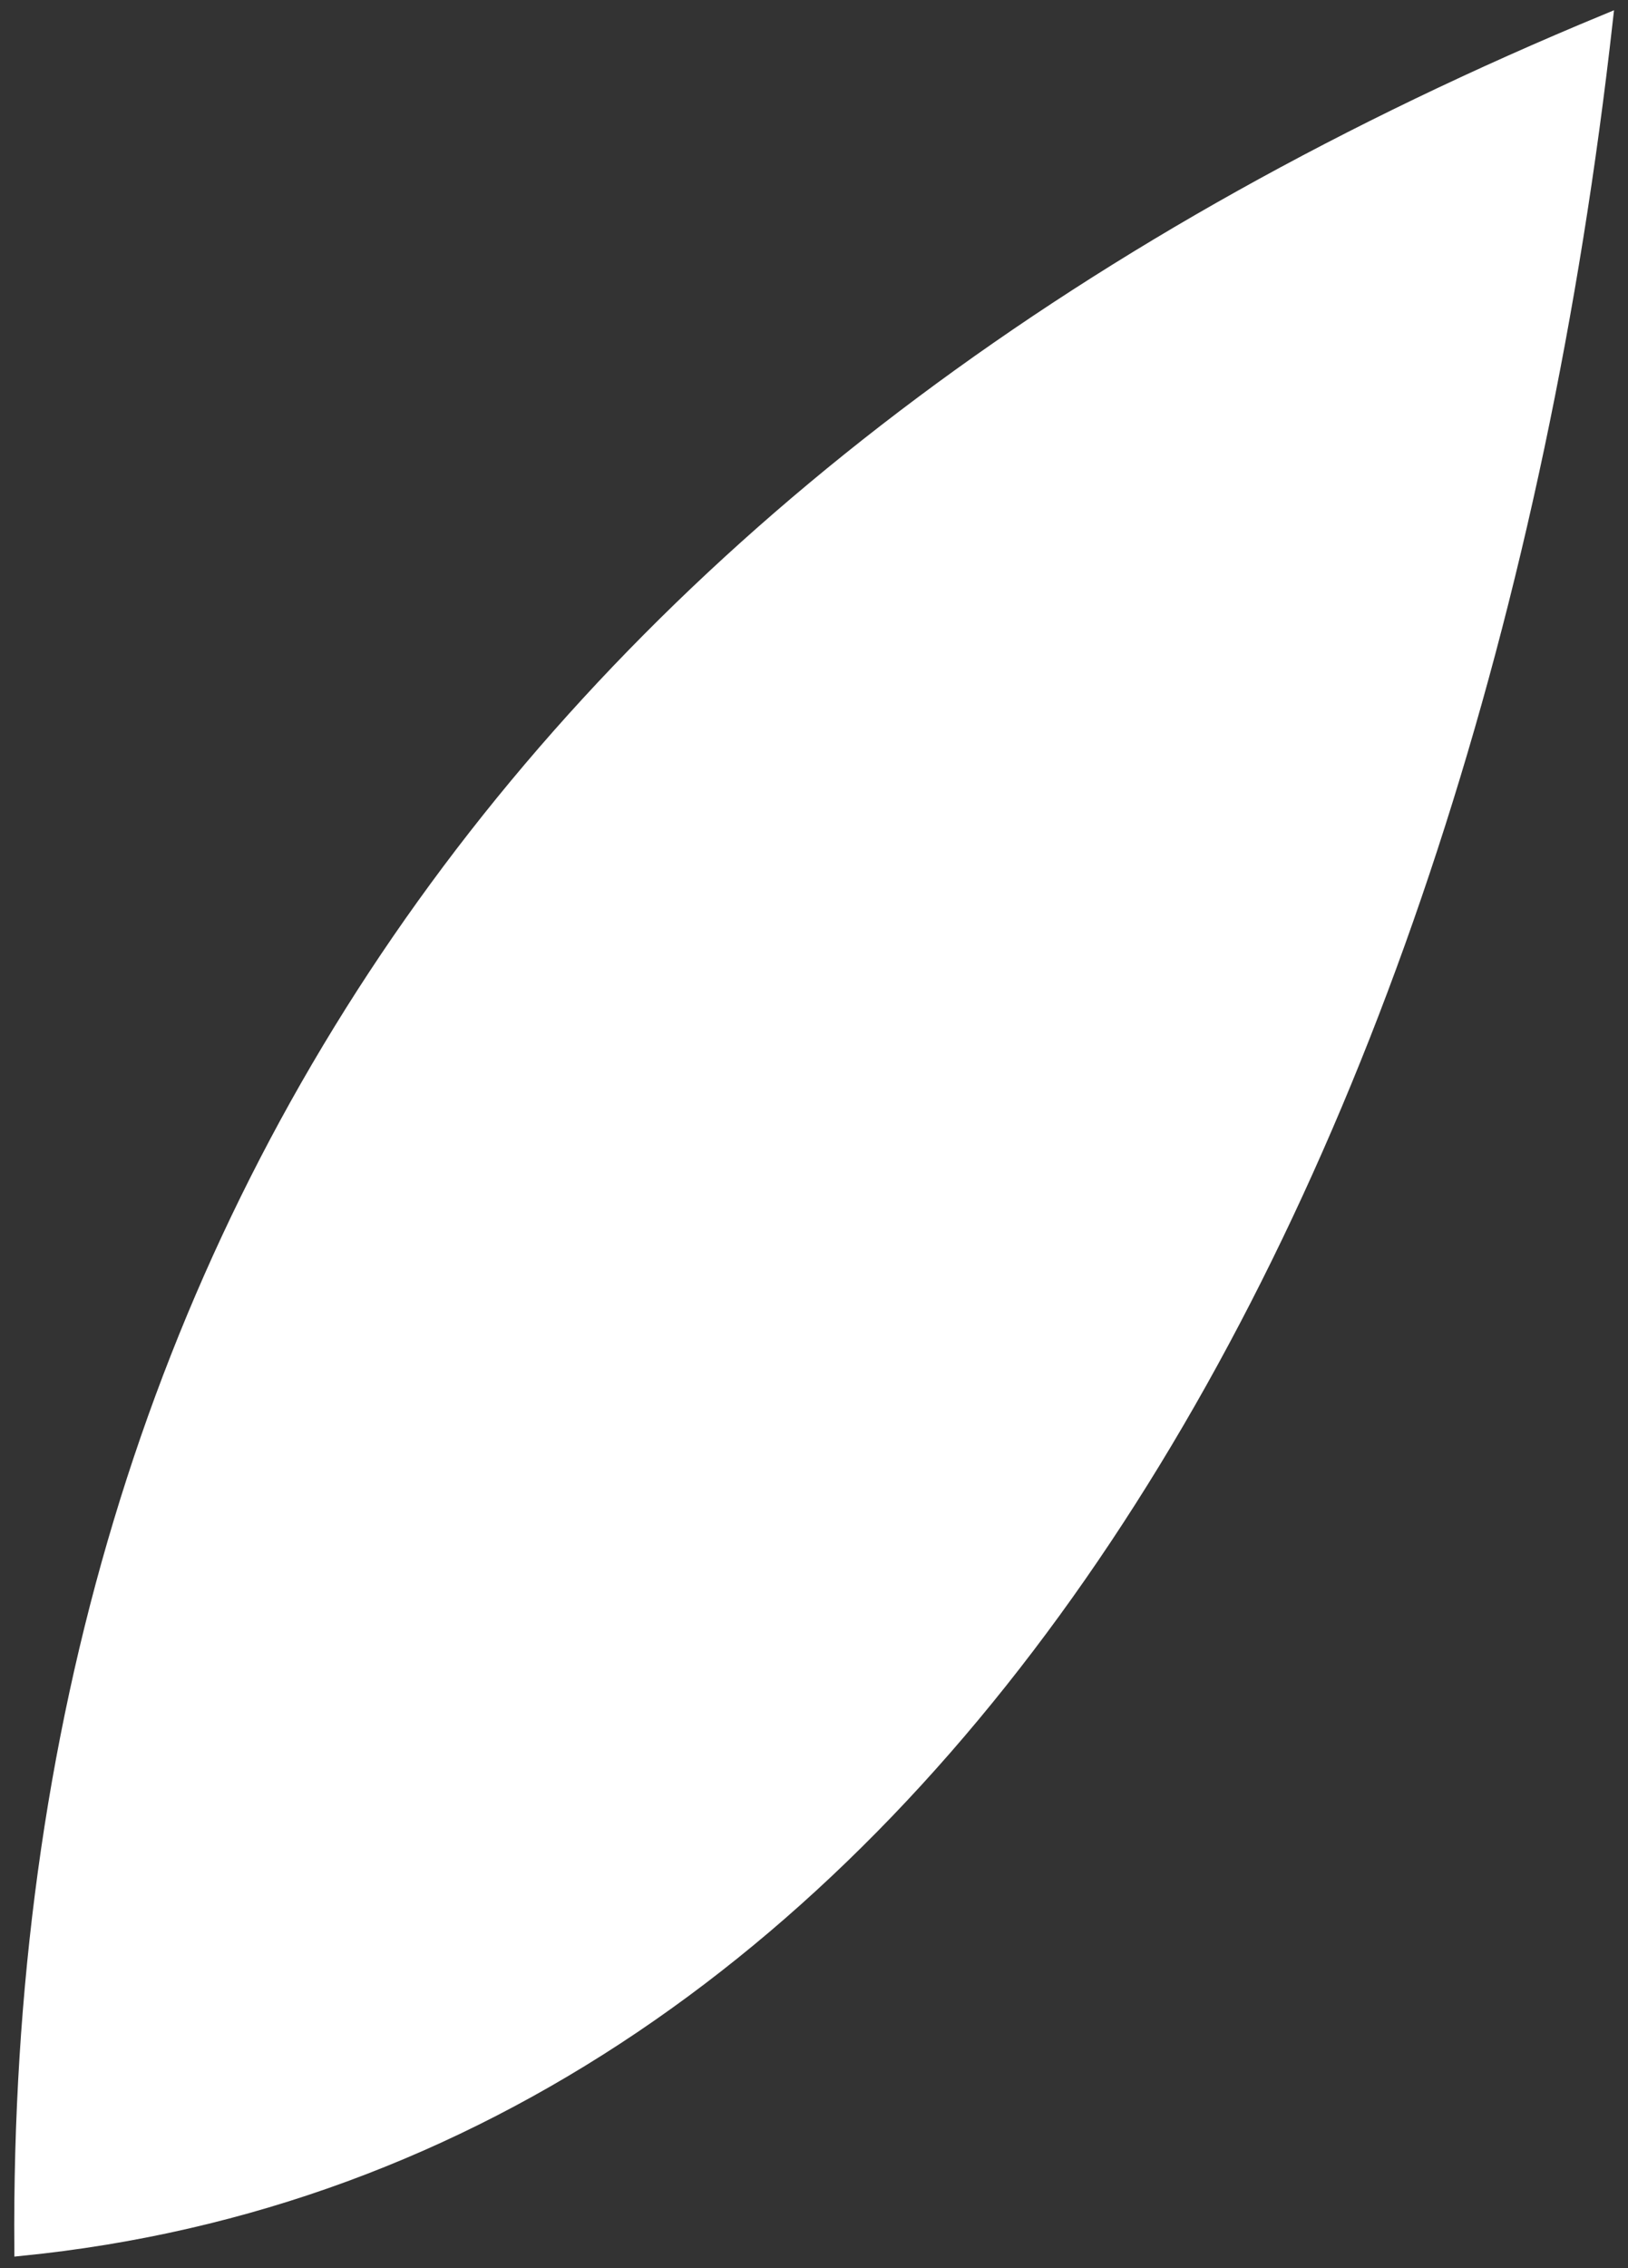 <?xml version="1.0" encoding="UTF-8"?> <svg xmlns="http://www.w3.org/2000/svg" width="102" height="142" viewBox="0 0 102 142" fill="none"><rect x="0" y="0" width="102" height="142" fill="#333333" stroke="none"/><path fill-rule="evenodd" clip-rule="evenodd" d="M1.312 140.813C58.254 135.125 92.424 74.308 100.634 1.293C35.909 28.04 0.825 75.677 1.312 140.813Z" fill="white" stroke="white" stroke-width="0.829" stroke-miterlimit="22.926"></path></svg> 